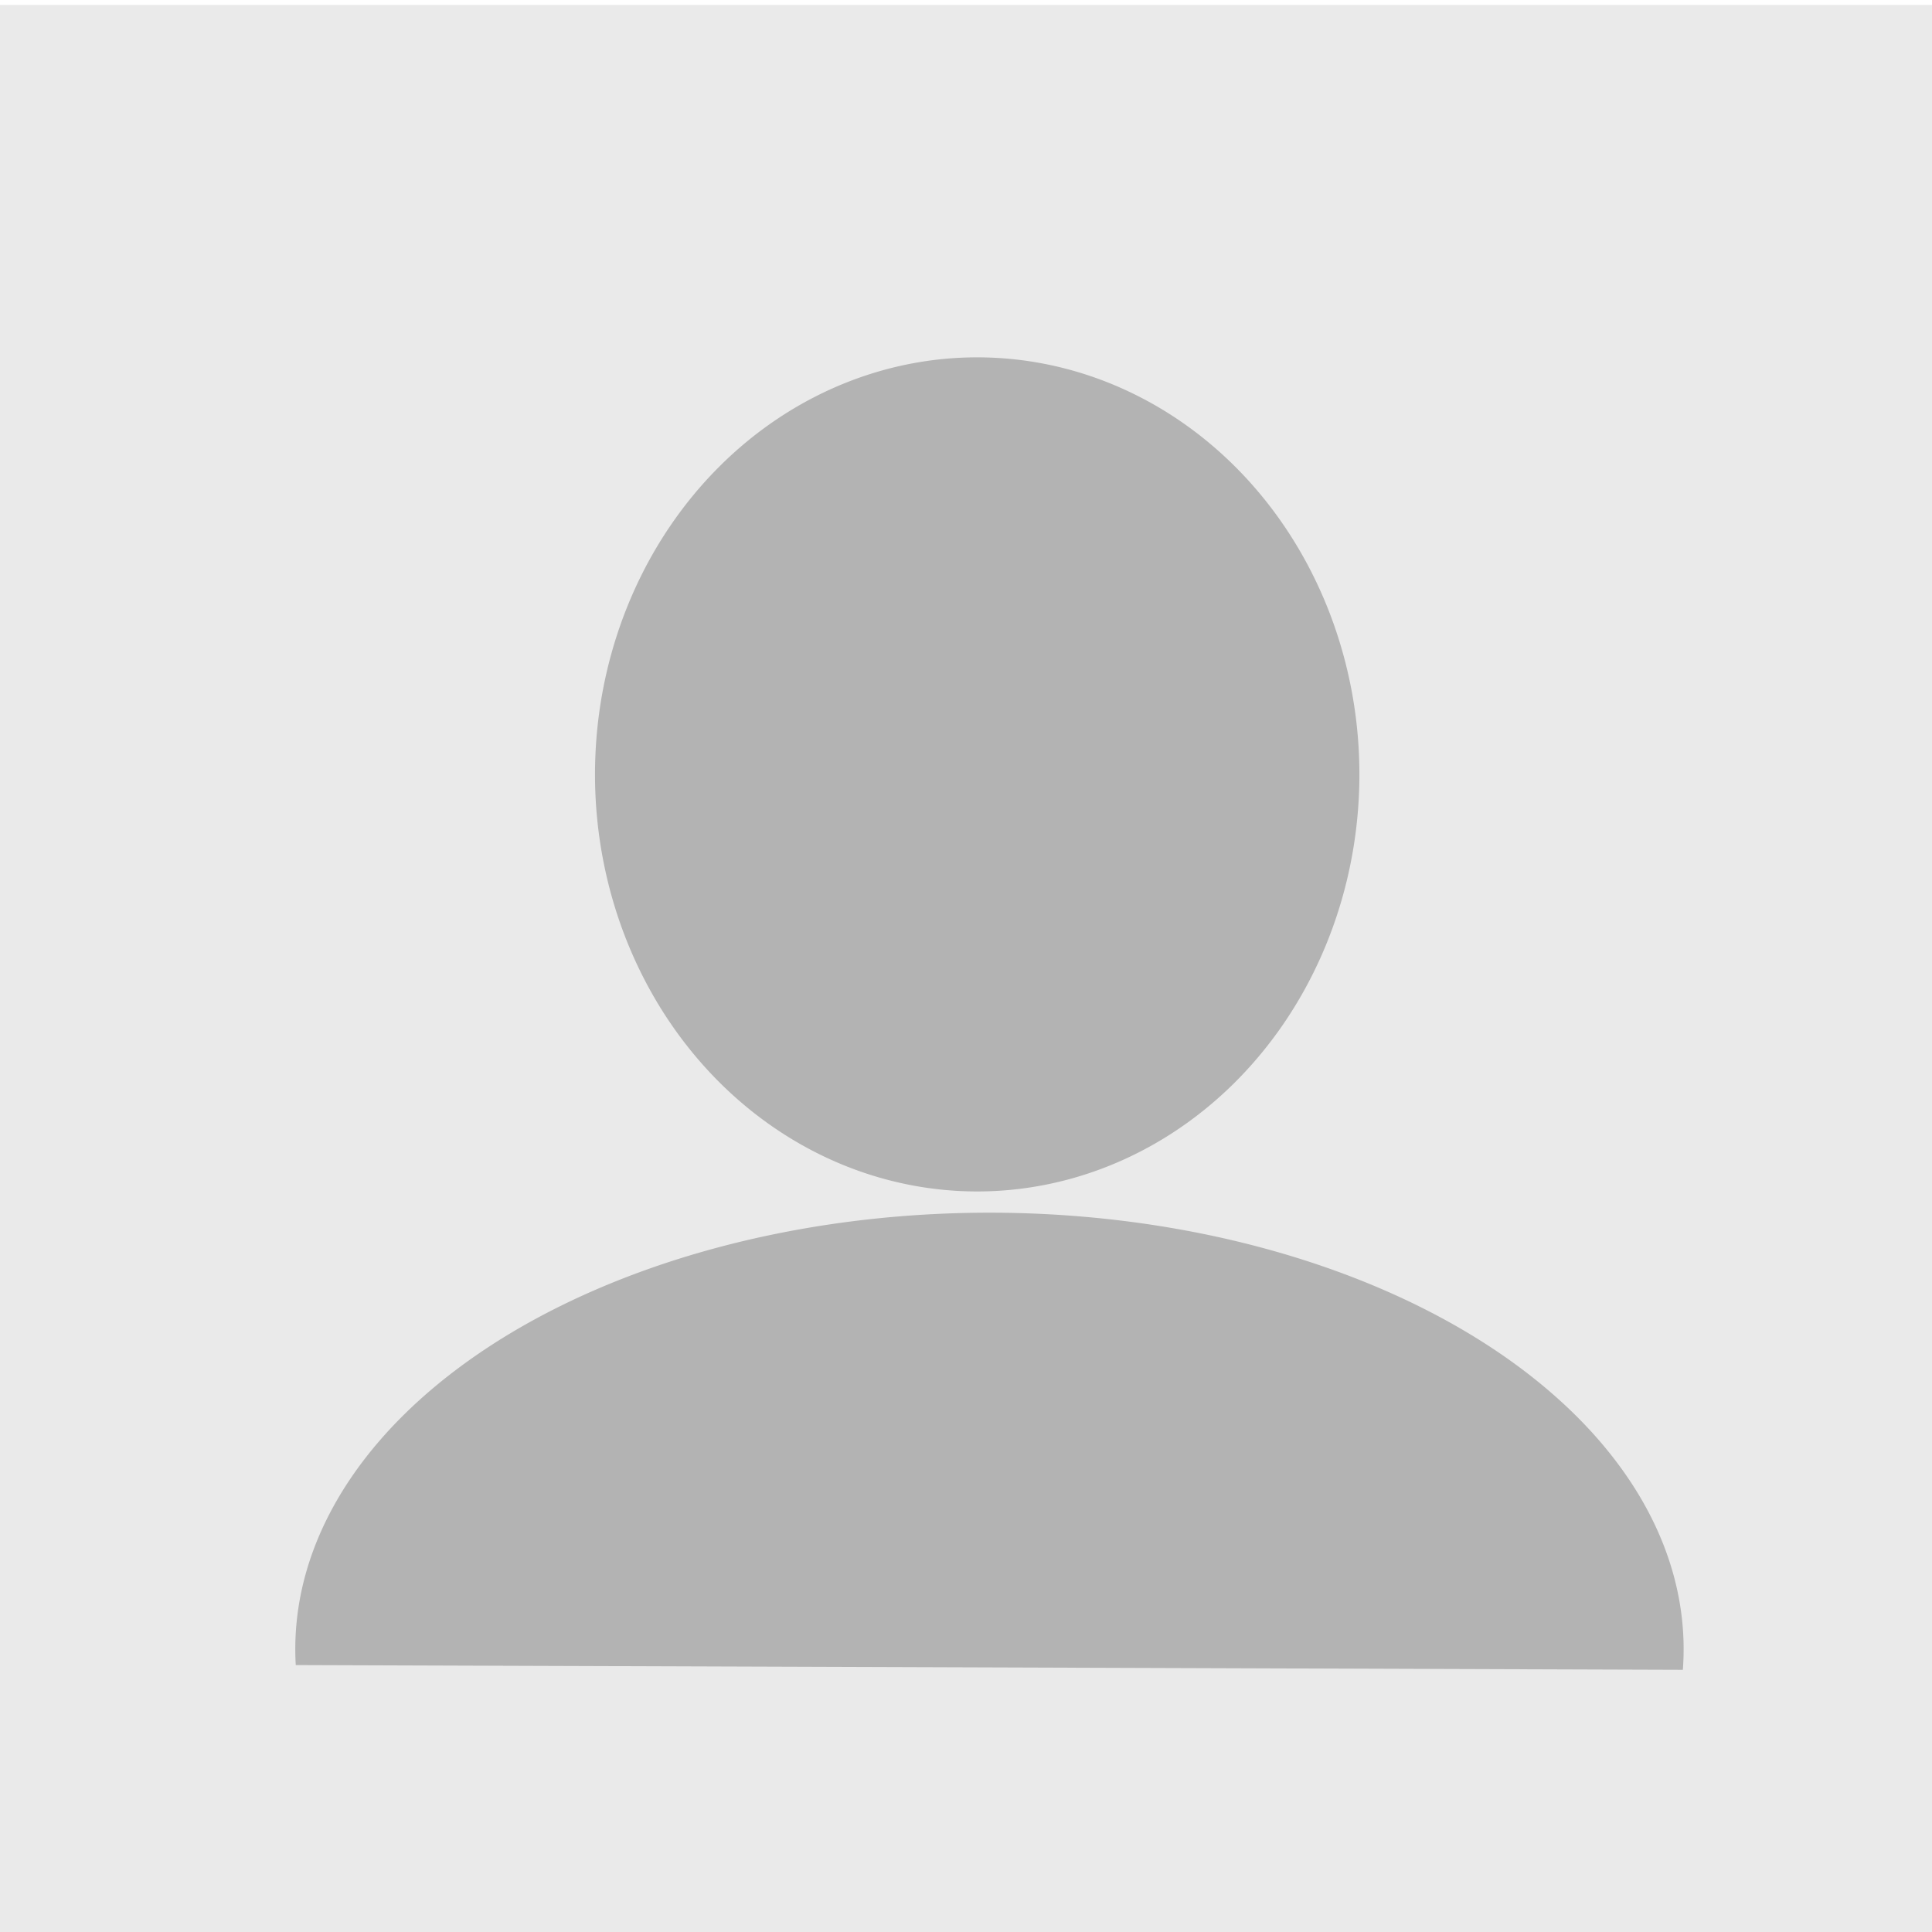 <?xml version="1.0" encoding="UTF-8" standalone="no"?>
<!-- Created with Inkscape (http://www.inkscape.org/) -->

<svg
   width="300"
   height="300"
   viewBox="0 0 79.375 79.375"
   version="1.1"
   id="svg5"
   inkscape:version="1.2.2 (b0a8486541, 2022-12-01)"
   sodipodi:docname="profilepic.svg"
   xmlns:inkscape="http://www.inkscape.org/namespaces/inkscape"
   xmlns:sodipodi="http://sodipodi.sourceforge.net/DTD/sodipodi-0.dtd"
   xmlns="http://www.w3.org/2000/svg"
   xmlns:svg="http://www.w3.org/2000/svg">
  <sodipodi:namedview
     id="namedview7"
     pagecolor="#d1d1d1"
     bordercolor="#000000"
     borderopacity="0.25"
     inkscape:showpageshadow="2"
     inkscape:pageopacity="1"
     inkscape:pagecheckerboard="false"
     inkscape:deskcolor="#d1d1d1"
     inkscape:document-units="mm"
     showgrid="false"
     inkscape:zoom="0.75455247"
     inkscape:cx="194.81747"
     inkscape:cy="561.92249"
     inkscape:window-width="1920"
     inkscape:window-height="1057"
     inkscape:window-x="1920"
     inkscape:window-y="0"
     inkscape:window-maximized="1"
     inkscape:current-layer="layer1" />
  <defs
     id="defs2" />
  <g
     inkscape:label="Layer 1"
     inkscape:groupmode="layer"
     id="layer1">
    <rect
       style="fill:#eaeaea;stroke-width:2.7;paint-order:markers fill stroke;fill-opacity:1"
       id="rect990"
       width="80.586"
       height="80.404"
       x="-0.539"
       y="0.202" />
    <path
       style="fill:#b3b3b3;stroke-width:2.963;paint-order:markers fill stroke"
       id="path565"
       sodipodi:type="arc"
       sodipodi:cx="40.651012"
       sodipodi:cy="67.754356"
       sodipodi:rx="28.519453"
       sodipodi:ry="17.931944"
       sodipodi:start="3.1051239"
       sodipodi:end="0.047318509"
       sodipodi:arc-type="arc"
       d="M 12.151,68.408 A 28.519,17.932 0 0 1 26.181,52.302 28.519,17.932 0 0 1 55.387,52.402 28.519,17.932 0 0 1 69.139,68.603"
       sodipodi:open="true" />
    <path
       style="fill:#b3b3b3;stroke-width:1.205;paint-order:markers fill stroke"
       id="path733"
       sodipodi:type="arc"
       sodipodi:cx="40.147926"
       sodipodi:cy="31.815453"
       sodipodi:rx="15.702045"
       sodipodi:ry="17.134363"
       sodipodi:start="0.057506799"
       sodipodi:end="0.039543674"
       sodipodi:arc-type="arc"
       d="M 55.824,32.8 A 15.702,17.134 0 0 1 39.316,48.926 15.702,17.134 0 0 1 24.464,30.984 15.702,17.134 0 0 1 40.839,14.698 15.702,17.134 0 0 1 55.838,32.493"
       sodipodi:open="true" />
  </g>
</svg>
